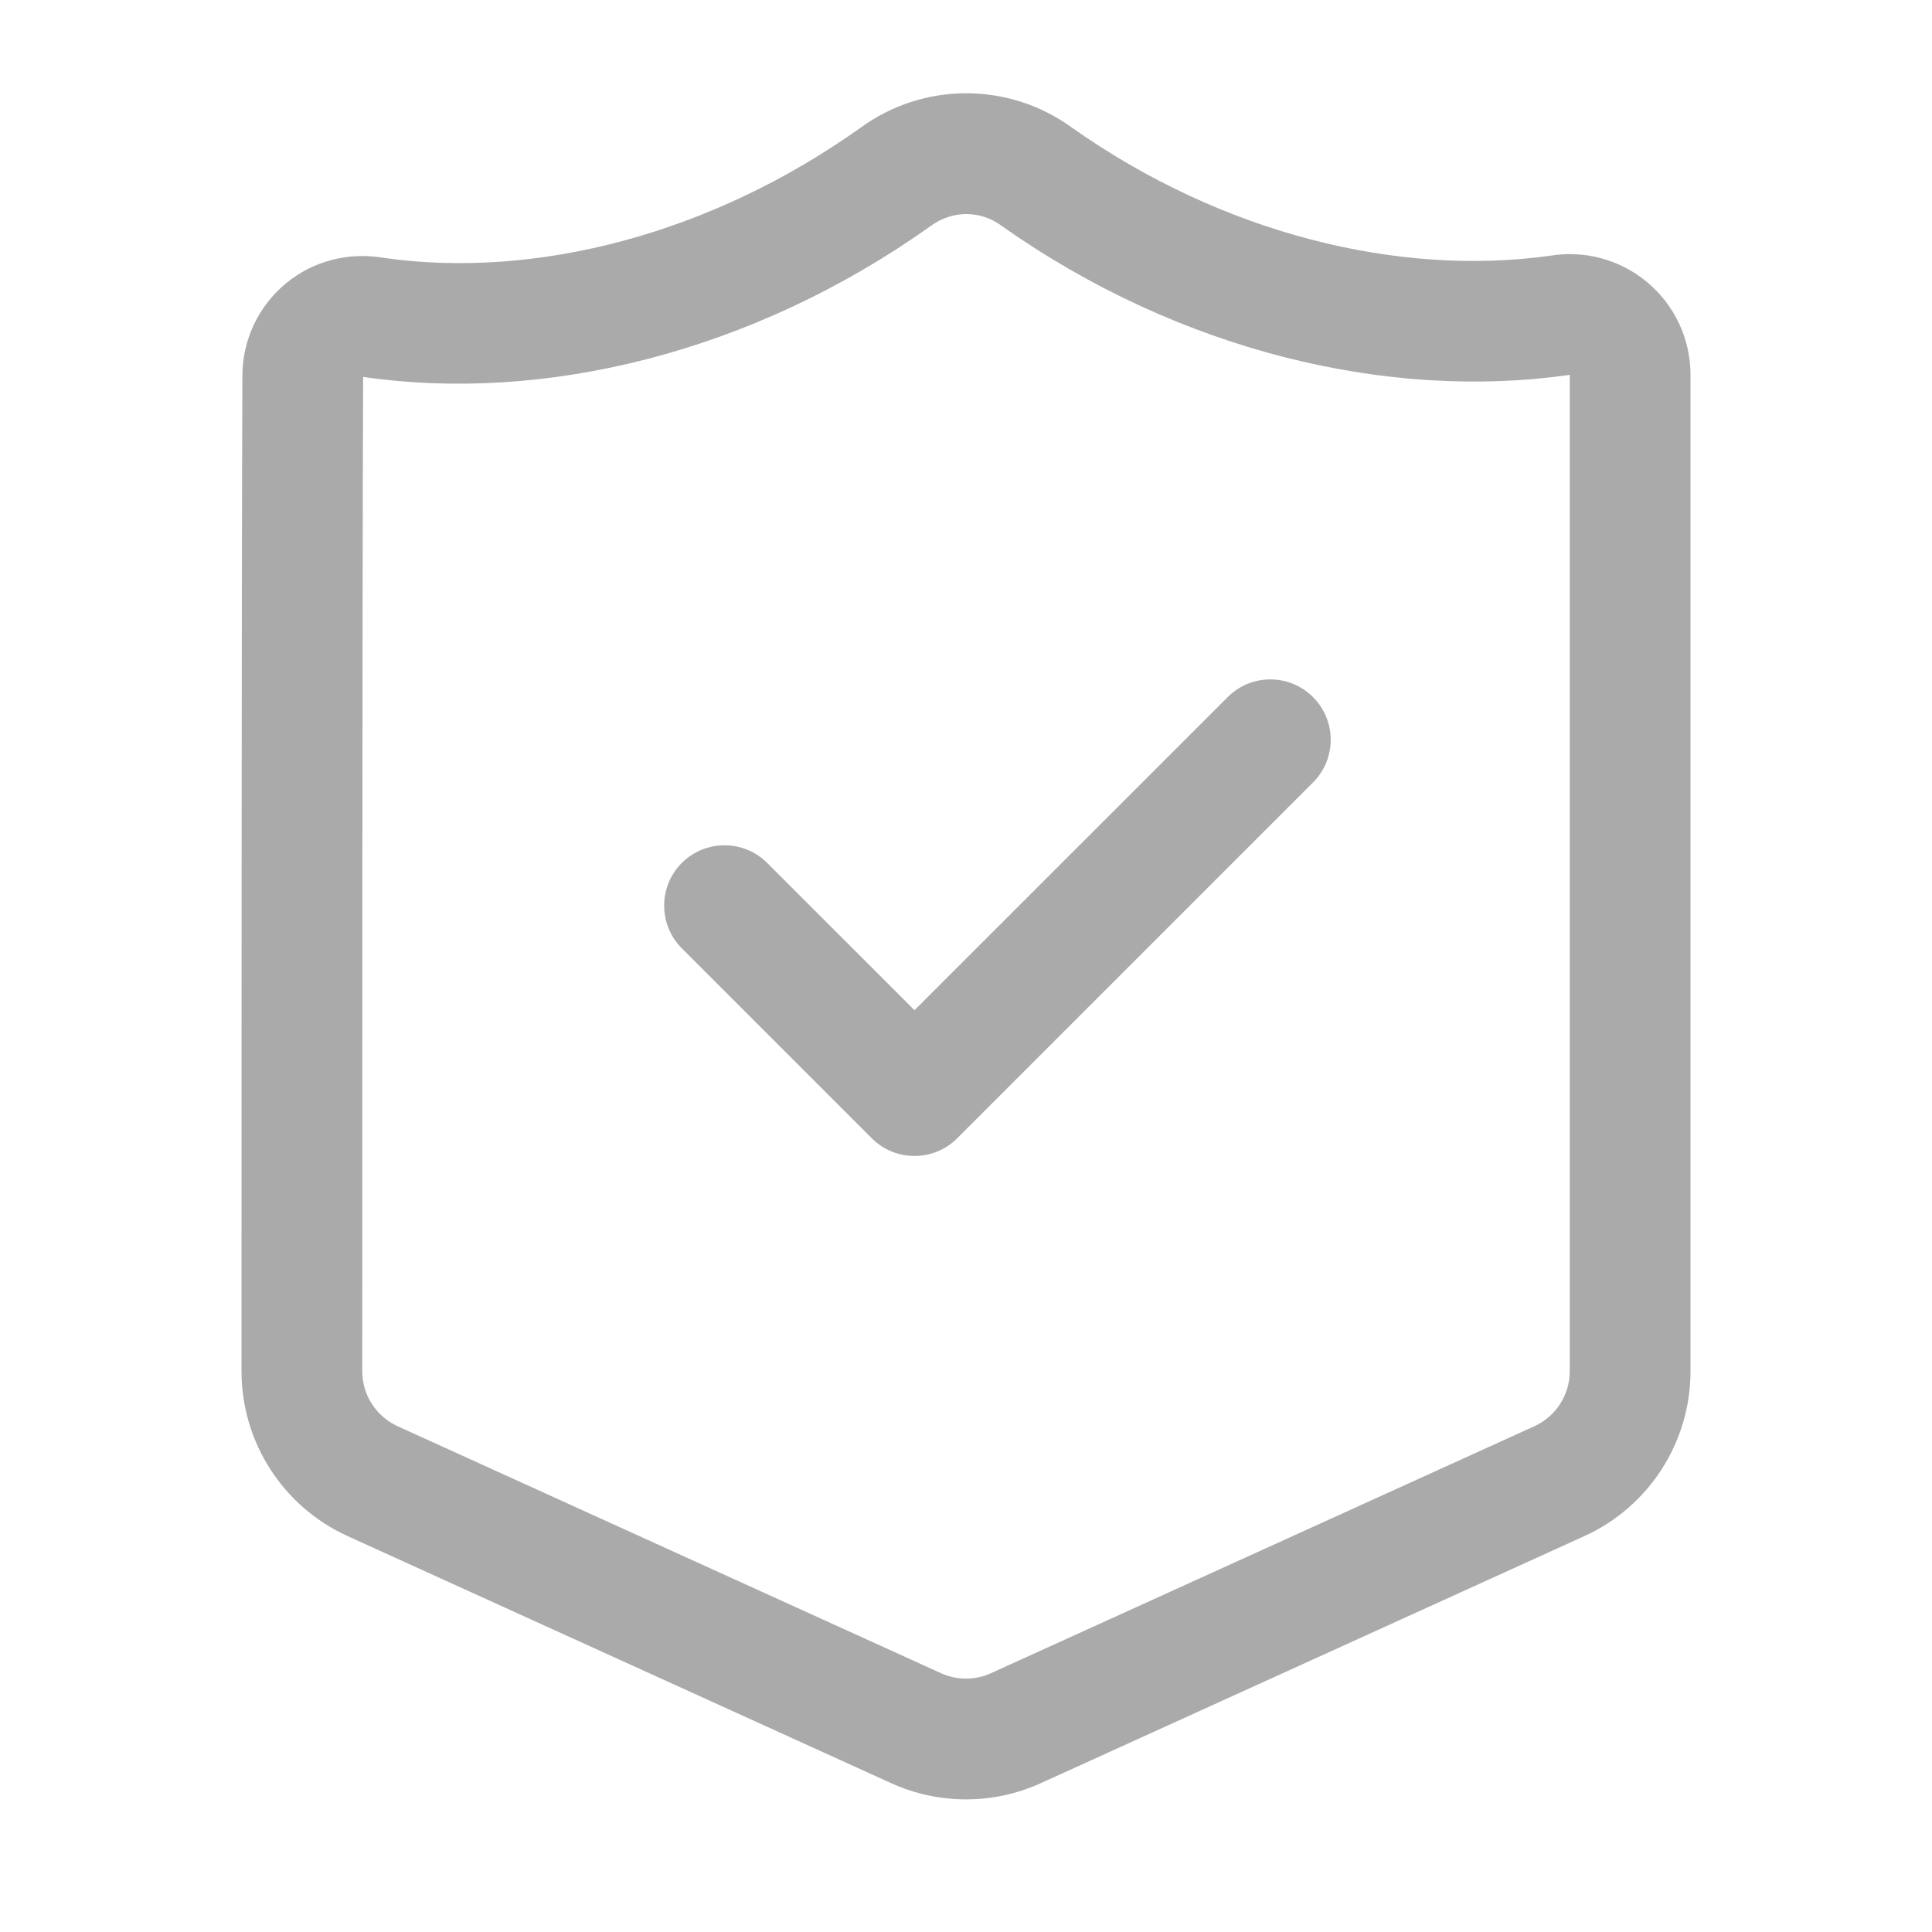 <svg width="50" height="50" viewBox="0 0 50 50" fill="none" xmlns="http://www.w3.org/2000/svg">
<path fill-rule="evenodd" clip-rule="evenodd" d="M43.75 35.487V9.7C43.75 8.775 43.341 7.898 42.631 7.305C41.931 6.719 41.011 6.469 40.111 6.619C36.205 7.163 31.641 6.059 27.73 3.295C26.1 2.116 23.895 2.12 22.27 3.306C18.378 6.077 13.842 7.228 9.944 6.675C9.019 6.513 8.098 6.755 7.397 7.336C6.686 7.925 6.273 8.802 6.273 9.725C6.25 15.05 6.25 30.039 6.25 35.487C6.25 37.327 7.325 38.994 8.998 39.755C12.494 41.344 20.036 44.772 23.061 46.147C24.292 46.708 25.708 46.708 26.939 46.147C29.964 44.772 37.506 41.344 41.002 39.755C42.675 38.994 43.75 37.327 43.75 35.487ZM40.623 9.7L40.625 9.702V35.487C40.625 36.1 40.267 36.656 39.709 36.911C36.214 38.498 28.67 41.928 25.647 43.302C25.236 43.489 24.764 43.489 24.353 43.302C21.33 41.928 13.786 38.498 10.291 36.911C9.733 36.656 9.375 36.1 9.375 35.487C9.375 30.049 9.375 15.1 9.398 9.753L9.403 9.755C14.059 10.434 19.467 9.139 24.087 5.848L24.097 5.842C24.641 5.442 25.367 5.441 25.903 5.831L25.913 5.838C30.542 9.111 35.952 10.359 40.569 9.709L40.623 9.7ZM17.645 24.542L22.562 29.459C23.172 30.069 24.161 30.069 24.772 29.459L33.981 20.25C34.591 19.641 34.591 18.65 33.981 18.041C33.37 17.43 32.381 17.43 31.772 18.041L23.667 26.144L19.855 22.333C19.245 21.724 18.255 21.724 17.645 22.333C17.036 22.942 17.036 23.933 17.645 24.542Z" fill="#AAAAAA"/>
</svg>
